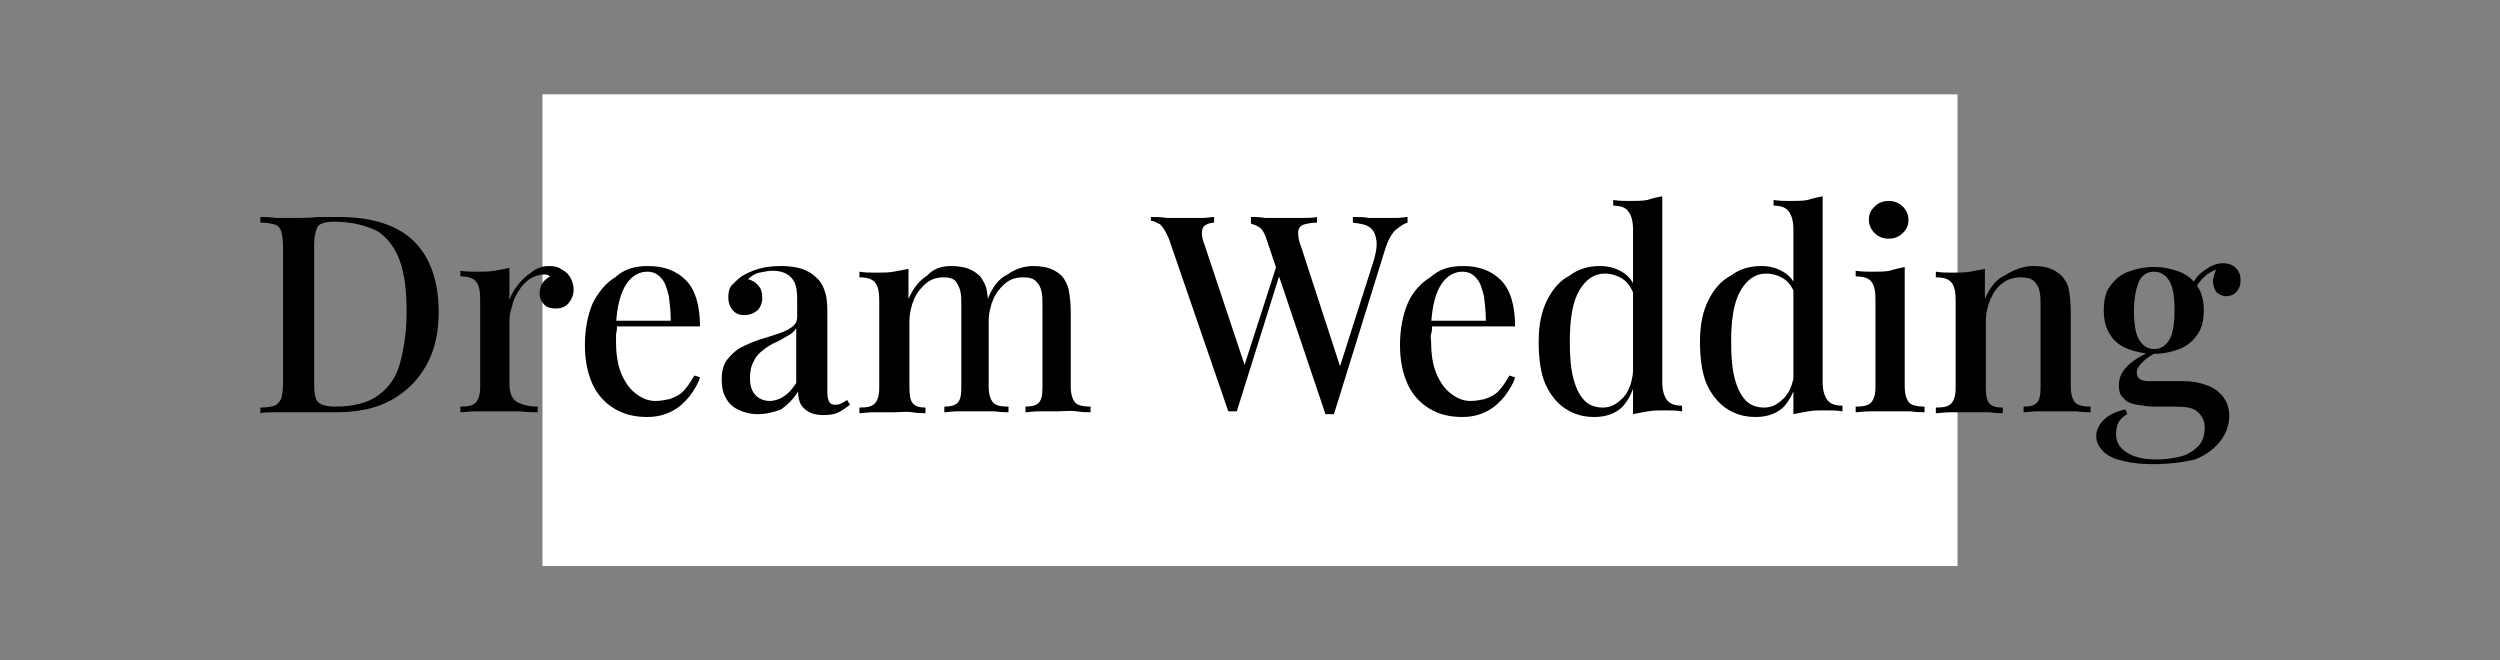 <?xml version="1.0" encoding="utf-8"?>
<!-- Generator: Adobe Illustrator 24.1.1, SVG Export Plug-In . SVG Version: 6.00 Build 0)  -->
<svg version="1.1" id="Layer_1" xmlns="http://www.w3.org/2000/svg" xmlns:xlink="http://www.w3.org/1999/xlink" x="0px" y="0px"
	 viewBox="0 0 265 70" style="enable-background:new 0 0 265 70;" xml:space="preserve">
<rect x="0" y="0" width="265" height="70" fill="#808080" stroke="none"/>
<style type="text/css">
	.st0{fill:#FFFFFF;}
</style>
<rect x="57.5" y="10" class="st0" width="150" height="50"/>
<g>
	<path d="M35.9,23c3.6,0,6.3,0.9,8,2.6c1.7,1.7,2.6,4.2,2.6,7.5c0,2.1-0.4,4-1.3,5.6c-0.9,1.6-2.1,2.8-3.7,3.7
		c-1.6,0.9-3.6,1.3-5.9,1.3c-0.3,0-0.7,0-1.2,0c-0.5,0-1,0-1.5,0s-1,0-1.4,0c-0.7,0-1.5,0-2.2,0c-0.7,0-1.3,0-1.7,0.1v-0.6
		c0.7,0,1.2-0.1,1.5-0.2c0.3-0.1,0.5-0.4,0.7-0.7c0.1-0.4,0.2-0.9,0.2-1.6V26.1c0-0.7-0.1-1.3-0.2-1.6c-0.1-0.3-0.3-0.6-0.7-0.7
		c-0.3-0.1-0.8-0.2-1.5-0.2V23c0.4,0,1,0,1.7,0.1c0.7,0,1.4,0,2.1,0c0.7,0,1.5,0,2.3-0.1C34.7,23,35.4,23,35.9,23z M35.4,23.5
		c-0.9,0-1.5,0.2-1.7,0.5s-0.4,1-0.4,2v14.6c0,1,0.1,1.7,0.4,2c0.3,0.3,0.9,0.5,1.8,0.5c2,0,3.5-0.4,4.6-1.2s1.9-1.9,2.3-3.4
		c0.4-1.5,0.7-3.3,0.7-5.4c0-2.2-0.2-4-0.7-5.4c-0.5-1.4-1.3-2.5-2.4-3.2C38.8,23.9,37.3,23.5,35.4,23.5z"/>
	<path d="M58.2,28.2c0.6,0,1,0.1,1.4,0.4c0.4,0.2,0.7,0.5,0.9,0.9s0.3,0.8,0.3,1.2c0,0.6-0.2,1-0.5,1.4c-0.3,0.4-0.8,0.6-1.4,0.6
		c-0.5,0-0.9-0.1-1.2-0.4c-0.3-0.3-0.5-0.7-0.5-1.2c0-0.4,0.1-0.8,0.3-1.1c0.2-0.3,0.5-0.5,0.8-0.7c-0.2-0.2-0.4-0.2-0.7-0.2
		c-0.5,0-1,0.2-1.5,0.5c-0.4,0.3-0.8,0.7-1.1,1.2c-0.3,0.5-0.6,1-0.7,1.6c-0.2,0.6-0.3,1.1-0.3,1.6v6.7c0,1,0.3,1.6,0.8,1.9
		s1.3,0.5,2.2,0.5v0.6c-0.4,0-1.1,0-1.9-0.1c-0.8,0-1.7,0-2.6,0c-0.7,0-1.4,0-2.1,0c-0.7,0-1.2,0.1-1.6,0.1v-0.6
		c0.8,0,1.3-0.1,1.6-0.4s0.5-0.8,0.5-1.7v-9.2c0-0.9-0.1-1.5-0.4-1.9c-0.3-0.4-0.8-0.6-1.7-0.6v-0.6c0.6,0.1,1.2,0.1,1.8,0.1
		c0.7,0,1.3,0,1.8-0.1c0.6-0.1,1.1-0.2,1.6-0.3v3.4c0.2-0.6,0.5-1.1,0.9-1.6c0.4-0.5,0.9-1,1.4-1.3C56.9,28.4,57.5,28.2,58.2,28.2z"
		/>
	<path d="M68.7,28.2c1.7,0,3,0.5,4,1.5c1,1,1.5,2.7,1.5,4.9h-10l-0.1-0.6h7c0-1-0.1-1.8-0.2-2.6c-0.2-0.8-0.4-1.5-0.8-1.9
		c-0.4-0.5-0.9-0.7-1.5-0.7c-0.8,0-1.6,0.4-2.2,1.3s-1,2.3-1.1,4.3l0.1,0.1c0,0.3,0,0.6-0.1,0.9c0,0.3,0,0.6,0,0.9
		c0,1.3,0.2,2.5,0.6,3.4c0.4,0.9,0.9,1.6,1.6,2.1c0.7,0.5,1.3,0.7,2,0.7c0.5,0,1-0.1,1.5-0.2c0.5-0.2,1-0.4,1.4-0.8
		c0.4-0.4,0.8-1,1.2-1.7l0.6,0.2c-0.2,0.7-0.6,1.3-1.1,2c-0.5,0.6-1.1,1.2-1.9,1.6c-0.8,0.4-1.6,0.6-2.6,0.6c-1.4,0-2.5-0.3-3.5-0.9
		c-1-0.6-1.8-1.5-2.3-2.6c-0.5-1.1-0.8-2.5-0.8-4.1c0-1.7,0.3-3.2,0.8-4.4c0.6-1.2,1.4-2.2,2.4-2.8C66.2,28.5,67.3,28.2,68.7,28.2z"
		/>
	<path d="M80.3,43.9c-0.8,0-1.5-0.2-2.1-0.5s-1-0.7-1.3-1.3c-0.3-0.5-0.4-1.2-0.4-1.9c0-0.9,0.2-1.6,0.6-2.1c0.4-0.5,0.9-1,1.5-1.3
		c0.6-0.3,1.3-0.6,1.9-0.8c0.7-0.2,1.3-0.4,1.9-0.6c0.6-0.2,1.1-0.4,1.5-0.7c0.4-0.3,0.6-0.6,0.6-1.1v-2c0-0.7-0.1-1.3-0.3-1.7
		c-0.2-0.4-0.5-0.7-0.9-0.9c-0.4-0.2-0.8-0.3-1.4-0.3c-0.4,0-0.9,0.1-1.4,0.2c-0.5,0.1-0.9,0.4-1.2,0.7c0.4,0.1,0.8,0.3,1.1,0.7
		c0.3,0.3,0.4,0.8,0.4,1.3c0,0.5-0.2,1-0.5,1.3c-0.4,0.3-0.8,0.5-1.4,0.5c-0.6,0-1-0.2-1.3-0.6c-0.3-0.4-0.4-0.8-0.4-1.3
		c0-0.5,0.1-1,0.4-1.3c0.3-0.3,0.6-0.6,1-0.9c0.5-0.3,1.1-0.6,1.8-0.8s1.5-0.3,2.4-0.3c0.8,0,1.6,0.1,2.2,0.3
		c0.6,0.2,1.1,0.5,1.5,0.9c0.5,0.4,0.8,1,1,1.7c0.2,0.7,0.2,1.5,0.2,2.4v8.1c0,0.5,0.1,0.8,0.2,1c0.1,0.2,0.3,0.3,0.6,0.3
		c0.2,0,0.4,0,0.6-0.1c0.2-0.1,0.4-0.2,0.7-0.4l0.3,0.5c-0.4,0.3-0.8,0.6-1.2,0.8c-0.4,0.2-0.9,0.3-1.6,0.3c-0.6,0-1.1-0.1-1.5-0.3
		c-0.4-0.2-0.7-0.5-0.9-0.8c-0.2-0.4-0.3-0.8-0.3-1.4c-0.5,0.8-1.1,1.4-1.8,1.9C82,43.7,81.2,43.9,80.3,43.9z M81.6,42.5
		c0.5,0,1.1-0.2,1.5-0.5c0.5-0.3,0.9-0.8,1.3-1.4v-5.8c-0.2,0.3-0.5,0.6-0.9,0.8c-0.4,0.2-0.8,0.5-1.3,0.7s-0.9,0.5-1.3,0.8
		s-0.8,0.7-1,1.2c-0.3,0.5-0.4,1.1-0.4,1.8c0,0.8,0.2,1.4,0.6,1.8C80.5,42.3,81,42.5,81.6,42.5z"/>
	<path d="M100.8,28.2c0.7,0,1.4,0.1,1.9,0.3c0.5,0.2,0.9,0.5,1.2,0.8c0.3,0.4,0.6,0.9,0.7,1.5c0.1,0.6,0.2,1.4,0.2,2.3V41
		c0,0.8,0.2,1.4,0.5,1.7c0.3,0.3,0.8,0.4,1.6,0.4v0.6c-0.3,0-0.8,0-1.5-0.1c-0.7,0-1.4,0-2,0s-1.3,0-1.9,0c-0.6,0-1.1,0.1-1.4,0.1
		v-0.6c0.6,0,1.1-0.1,1.4-0.4s0.4-0.8,0.4-1.7v-8.6c0-0.6,0-1.1-0.1-1.5c-0.1-0.5-0.3-0.8-0.5-1.1c-0.3-0.3-0.7-0.4-1.3-0.4
		c-0.7,0-1.3,0.2-1.8,0.6s-1,1-1.3,1.7c-0.3,0.7-0.5,1.5-0.5,2.4v7c0,0.8,0.1,1.4,0.4,1.7c0.3,0.3,0.7,0.4,1.3,0.4v0.6
		c-0.3,0-0.8,0-1.4-0.1s-1.3,0-1.9,0s-1.3,0-2.1,0s-1.3,0.1-1.6,0.1v-0.6c0.8,0,1.3-0.1,1.6-0.4s0.5-0.8,0.5-1.7v-9.2
		c0-0.9-0.1-1.5-0.4-1.9c-0.3-0.4-0.8-0.6-1.7-0.6v-0.6c0.6,0.1,1.2,0.1,1.8,0.1c0.7,0,1.3,0,1.8-0.1c0.6-0.1,1.1-0.2,1.6-0.3v3.2
		c0.5-1.2,1.2-2,2-2.5C98.9,28.5,99.8,28.2,100.8,28.2z M109.5,28.2c0.7,0,1.4,0.1,1.9,0.3s0.9,0.5,1.2,0.8c0.3,0.4,0.6,0.9,0.7,1.5
		c0.1,0.6,0.2,1.4,0.2,2.3V41c0,0.8,0.2,1.4,0.5,1.7c0.3,0.3,0.9,0.4,1.6,0.4v0.6c-0.3,0-0.8,0-1.5-0.1s-1.4,0-2.1,0
		c-0.7,0-1.3,0-1.9,0c-0.6,0-1.1,0.1-1.4,0.1v-0.6c0.6,0,1.1-0.1,1.4-0.4c0.3-0.3,0.4-0.8,0.4-1.7v-8.6c0-0.6,0-1.1-0.1-1.5
		c-0.1-0.5-0.3-0.8-0.6-1.1c-0.3-0.3-0.7-0.4-1.4-0.4c-0.7,0-1.3,0.2-1.8,0.6c-0.5,0.4-1,1-1.3,1.7c-0.3,0.7-0.5,1.5-0.5,2.4
		l-0.1-2.4c0.5-1.3,1.2-2.2,2.1-2.6C107.6,28.5,108.6,28.2,109.5,28.2z"/>
	<path d="M128.7,23v0.6c-0.5,0-0.8,0.2-1,0.3c-0.2,0.2-0.3,0.4-0.3,0.8s0.1,0.8,0.3,1.3l4.5,13.5l-0.8,0.8l4-12.4l0.4,0.7l-4.7,15
		c-0.1,0-0.2,0-0.2,0c-0.1,0-0.2,0-0.3,0c-0.1,0-0.2,0-0.2,0c-0.1,0-0.2,0-0.2,0l-6.3-18.3c-0.3-0.7-0.6-1.2-0.9-1.5
		c-0.4-0.2-0.7-0.4-1-0.4V23c0.5,0,1,0,1.7,0.1c0.6,0,1.3,0,1.9,0c0.7,0,1.3,0,1.9,0C127.9,23.1,128.4,23,128.7,23z M149.2,23v0.6
		c-0.4,0.1-0.8,0.4-1.3,0.8c-0.4,0.4-0.8,1.1-1.1,2.1l-5.4,17.4c-0.1,0-0.2,0-0.2,0c-0.1,0-0.2,0-0.2,0c-0.1,0-0.2,0-0.3,0
		c-0.1,0-0.2,0-0.2,0l-6.2-18.4c-0.2-0.7-0.5-1.2-0.8-1.4c-0.3-0.2-0.6-0.3-0.9-0.4V23c0.4,0,0.9,0,1.5,0.1c0.6,0,1.2,0,1.7,0
		c0.8,0,1.5,0,2.2,0c0.7,0,1.2,0,1.6-0.1v0.6c-0.6,0-1,0.1-1.4,0.2c-0.3,0.1-0.5,0.3-0.6,0.7c0,0.3,0,0.9,0.3,1.6l4.3,13.2l-0.5,0.6
		l3.7-11.6c0.4-1.2,0.6-2.1,0.5-2.8s-0.3-1.1-0.7-1.4s-1-0.4-1.8-0.5V23c0.6,0,1.2,0,1.7,0.1c0.6,0,1.1,0,1.7,0c0.5,0,0.9,0,1.2,0
		C148.6,23.1,148.9,23,149.2,23z"/>
	<path d="M155.1,28.2c1.7,0,3,0.5,4,1.5c1,1,1.5,2.7,1.5,4.9h-10l-0.1-0.6h7c0-1-0.1-1.8-0.2-2.6c-0.2-0.8-0.4-1.5-0.8-1.9
		c-0.4-0.5-0.9-0.7-1.5-0.7c-0.8,0-1.6,0.4-2.2,1.3c-0.6,0.9-1,2.3-1.1,4.3l0.1,0.1c0,0.3,0,0.6-0.1,0.9s0,0.6,0,0.9
		c0,1.3,0.2,2.5,0.6,3.4c0.4,0.9,0.9,1.6,1.6,2.1c0.7,0.5,1.3,0.7,2,0.7c0.5,0,1-0.1,1.5-0.2c0.5-0.2,1-0.4,1.4-0.8
		c0.4-0.4,0.8-1,1.2-1.7l0.6,0.2c-0.2,0.7-0.6,1.3-1.1,2c-0.5,0.6-1.1,1.2-1.9,1.6c-0.8,0.4-1.6,0.6-2.6,0.6c-1.4,0-2.5-0.3-3.5-0.9
		c-1-0.6-1.8-1.5-2.3-2.6c-0.5-1.1-0.8-2.5-0.8-4.1c0-1.7,0.3-3.2,0.8-4.4s1.4-2.2,2.4-2.8C152.6,28.5,153.7,28.2,155.1,28.2z"/>
	<path d="M169.6,28.2c0.9,0,1.6,0.2,2.3,0.6c0.7,0.4,1.2,1,1.5,1.9l-0.3,0.3c-0.3-0.7-0.7-1.2-1.2-1.5s-1.1-0.5-1.8-0.5
		c-1.1,0-2,0.6-2.7,1.8c-0.7,1.2-1,3-1,5.4c0,1.6,0.1,2.9,0.4,4s0.7,1.8,1.2,2.3s1.2,0.7,1.9,0.7c0.8,0,1.4-0.3,2.1-1
		c0.6-0.6,1-1.6,1.1-2.8l0.3,0.6c-0.2,1.3-0.7,2.3-1.4,3.1c-0.7,0.7-1.7,1.1-3,1.1c-1.2,0-2.2-0.3-3.1-0.9s-1.6-1.5-2.1-2.6
		c-0.5-1.2-0.7-2.7-0.7-4.5c0-1.8,0.3-3.2,0.9-4.4c0.6-1.2,1.4-2.1,2.4-2.6C167.3,28.5,168.4,28.2,169.6,28.2z M176.2,20.8v19.7
		c0,0.9,0.2,1.5,0.5,1.9c0.3,0.4,0.8,0.6,1.6,0.6v0.6c-0.6-0.1-1.2-0.1-1.8-0.1c-0.7,0-1.3,0-1.8,0.1c-0.6,0.1-1.1,0.2-1.6,0.3V24.3
		c0-0.9-0.2-1.5-0.5-1.9c-0.3-0.4-0.8-0.6-1.6-0.6v-0.6c0.6,0.1,1.2,0.1,1.8,0.1c0.6,0,1.3,0,1.8-0.1
		C175.2,21,175.7,20.9,176.2,20.8z"/>
	<path d="M186.7,28.2c0.9,0,1.6,0.2,2.3,0.6c0.7,0.4,1.2,1,1.5,1.9l-0.3,0.3c-0.3-0.7-0.7-1.2-1.2-1.5s-1.1-0.5-1.8-0.5
		c-1.1,0-2,0.6-2.7,1.8c-0.7,1.2-1,3-1,5.4c0,1.6,0.1,2.9,0.4,4s0.7,1.8,1.2,2.3s1.2,0.7,1.9,0.7c0.8,0,1.4-0.3,2.1-1
		c0.6-0.6,1-1.6,1.1-2.8l0.3,0.6c-0.2,1.3-0.7,2.3-1.4,3.1c-0.7,0.7-1.7,1.1-3,1.1c-1.2,0-2.2-0.3-3.1-0.9s-1.6-1.5-2.1-2.6
		c-0.5-1.2-0.7-2.7-0.7-4.5c0-1.8,0.3-3.2,0.9-4.4c0.6-1.2,1.4-2.1,2.4-2.6C184.4,28.5,185.5,28.2,186.7,28.2z M193.2,20.8v19.7
		c0,0.9,0.2,1.5,0.5,1.9c0.3,0.4,0.8,0.6,1.6,0.6v0.6c-0.6-0.1-1.2-0.1-1.8-0.1c-0.7,0-1.3,0-1.8,0.1c-0.6,0.1-1.1,0.2-1.6,0.3V24.3
		c0-0.9-0.2-1.5-0.5-1.9c-0.3-0.4-0.8-0.6-1.6-0.6v-0.6c0.6,0.1,1.2,0.1,1.8,0.1c0.6,0,1.3,0,1.8-0.1
		C192.2,21,192.8,20.9,193.2,20.8z"/>
	<path d="M201.9,28.3V41c0,0.8,0.2,1.4,0.5,1.7c0.3,0.3,0.9,0.4,1.6,0.4v0.6c-0.3,0-0.8,0-1.5-0.1c-0.7,0-1.4,0-2.1,0
		c-0.7,0-1.4,0-2.1,0c-0.7,0-1.3,0.1-1.6,0.1v-0.6c0.8,0,1.3-0.1,1.6-0.4s0.5-0.8,0.5-1.7v-9.2c0-0.9-0.1-1.5-0.4-1.9
		c-0.3-0.4-0.8-0.6-1.7-0.6v-0.6c0.6,0.1,1.2,0.1,1.8,0.1c0.7,0,1.3,0,1.8-0.1C200.9,28.5,201.5,28.4,201.9,28.3z M200.2,21.3
		c0.6,0,1.1,0.2,1.5,0.6s0.6,0.9,0.6,1.4c0,0.6-0.2,1-0.6,1.4s-0.9,0.6-1.5,0.6c-0.6,0-1.1-0.2-1.5-0.6s-0.6-0.9-0.6-1.4
		c0-0.6,0.2-1,0.6-1.4S199.6,21.3,200.2,21.3z"/>
	<path d="M215.5,28.2c0.8,0,1.4,0.1,1.9,0.3s0.9,0.5,1.2,0.8c0.3,0.4,0.6,0.8,0.7,1.4s0.2,1.4,0.2,2.4V41c0,0.8,0.2,1.4,0.5,1.7
		c0.3,0.3,0.9,0.4,1.6,0.4v0.6c-0.3,0-0.8,0-1.5-0.1c-0.7,0-1.4,0-2.1,0c-0.7,0-1.3,0-2,0c-0.7,0-1.1,0.1-1.5,0.1v-0.6
		c0.7,0,1.1-0.1,1.4-0.4s0.4-0.8,0.4-1.7v-8.6c0-0.6,0-1.1-0.1-1.5c-0.1-0.5-0.3-0.8-0.6-1.1c-0.3-0.3-0.8-0.4-1.4-0.4
		c-0.7,0-1.4,0.2-1.9,0.6c-0.6,0.4-1,1-1.3,1.7c-0.3,0.7-0.5,1.5-0.5,2.4v7c0,0.8,0.1,1.4,0.4,1.7c0.3,0.3,0.7,0.4,1.4,0.4v0.6
		c-0.3,0-0.8,0-1.4-0.1c-0.6,0-1.3,0-2,0c-0.7,0-1.3,0-2.1,0c-0.7,0-1.3,0.1-1.6,0.1v-0.6c0.8,0,1.3-0.1,1.6-0.4s0.5-0.8,0.5-1.7
		v-9.2c0-0.9-0.1-1.5-0.4-1.9c-0.3-0.4-0.8-0.6-1.7-0.6v-0.6c0.6,0.1,1.2,0.1,1.8,0.1c0.7,0,1.3,0,1.8-0.1c0.6-0.1,1.1-0.2,1.6-0.3
		v3.2c0.5-1.2,1.2-2.1,2.1-2.5C213.6,28.5,214.6,28.2,215.5,28.2z"/>
	<path d="M228.2,49.2c-1.1,0-2.1-0.1-3-0.3c-0.9-0.2-1.7-0.5-2.2-1s-0.8-1-0.8-1.7c0-0.6,0.3-1.2,0.8-1.7c0.5-0.5,1.3-0.9,2.3-1.1
		l0.2,0.5c-0.4,0.2-0.7,0.5-0.9,0.8c-0.2,0.4-0.3,0.8-0.3,1.3c0,0.9,0.4,1.5,1.2,2c0.8,0.5,1.8,0.7,3.1,0.7c0.9,0,1.7-0.1,2.5-0.3
		c0.8-0.2,1.4-0.6,1.9-1.1c0.5-0.5,0.7-1.2,0.7-2c0-0.6-0.2-1.1-0.7-1.6s-1.3-0.6-2.6-0.6h-2c-0.7,0-1.3-0.1-1.9-0.2
		c-0.6-0.1-1.1-0.3-1.4-0.7c-0.4-0.3-0.5-0.8-0.5-1.4c0-0.7,0.3-1.4,0.9-2c0.6-0.6,1.6-1.2,2.9-1.8l0.3,0.3c-0.6,0.3-1.1,0.6-1.5,1
		s-0.7,0.7-0.7,1.2c0,0.6,0.4,0.9,1.3,0.9h3.5c0.9,0,1.7,0.1,2.5,0.4c0.7,0.2,1.3,0.6,1.8,1.2c0.4,0.5,0.7,1.2,0.7,2.1
		c0,0.9-0.3,1.8-0.9,2.6c-0.6,0.8-1.5,1.5-2.7,2C231.4,49,230,49.2,228.2,49.2z M228.3,37.5c-1,0-1.9-0.2-2.7-0.5s-1.5-0.8-1.9-1.5
		c-0.5-0.7-0.7-1.6-0.7-2.6c0-1.1,0.2-2,0.7-2.6c0.5-0.7,1.1-1.2,1.9-1.5s1.7-0.5,2.7-0.5c1,0,1.9,0.2,2.7,0.5s1.4,0.8,1.9,1.5
		c0.5,0.7,0.7,1.6,0.7,2.6c0,1.1-0.2,1.9-0.7,2.6c-0.5,0.7-1.1,1.2-1.9,1.5S229.4,37.5,228.3,37.5z M228.3,37c0.7,0,1.2-0.3,1.6-0.9
		s0.6-1.7,0.6-3.2c0-1.6-0.2-2.6-0.6-3.2s-0.9-0.9-1.6-0.9c-0.6,0-1.2,0.3-1.5,0.9s-0.6,1.7-0.6,3.2c0,1.6,0.2,2.6,0.6,3.2
		S227.7,37,228.3,37z M232.7,30.7l-0.5-0.2c0.3-0.7,0.7-1.3,1.4-1.8c0.7-0.5,1.3-0.8,2.1-0.8c0.5,0,1,0.2,1.3,0.5
		c0.3,0.3,0.5,0.7,0.5,1.3c0,0.6-0.2,1-0.5,1.3c-0.3,0.3-0.7,0.4-1,0.4c-0.3,0-0.6-0.1-0.9-0.3s-0.4-0.6-0.5-1s0.1-1,0.4-1.8
		l0.3,0.1c-0.8,0.3-1.3,0.6-1.7,1C233.3,29.7,232.9,30.1,232.7,30.7z"/>
</g>
</svg>
